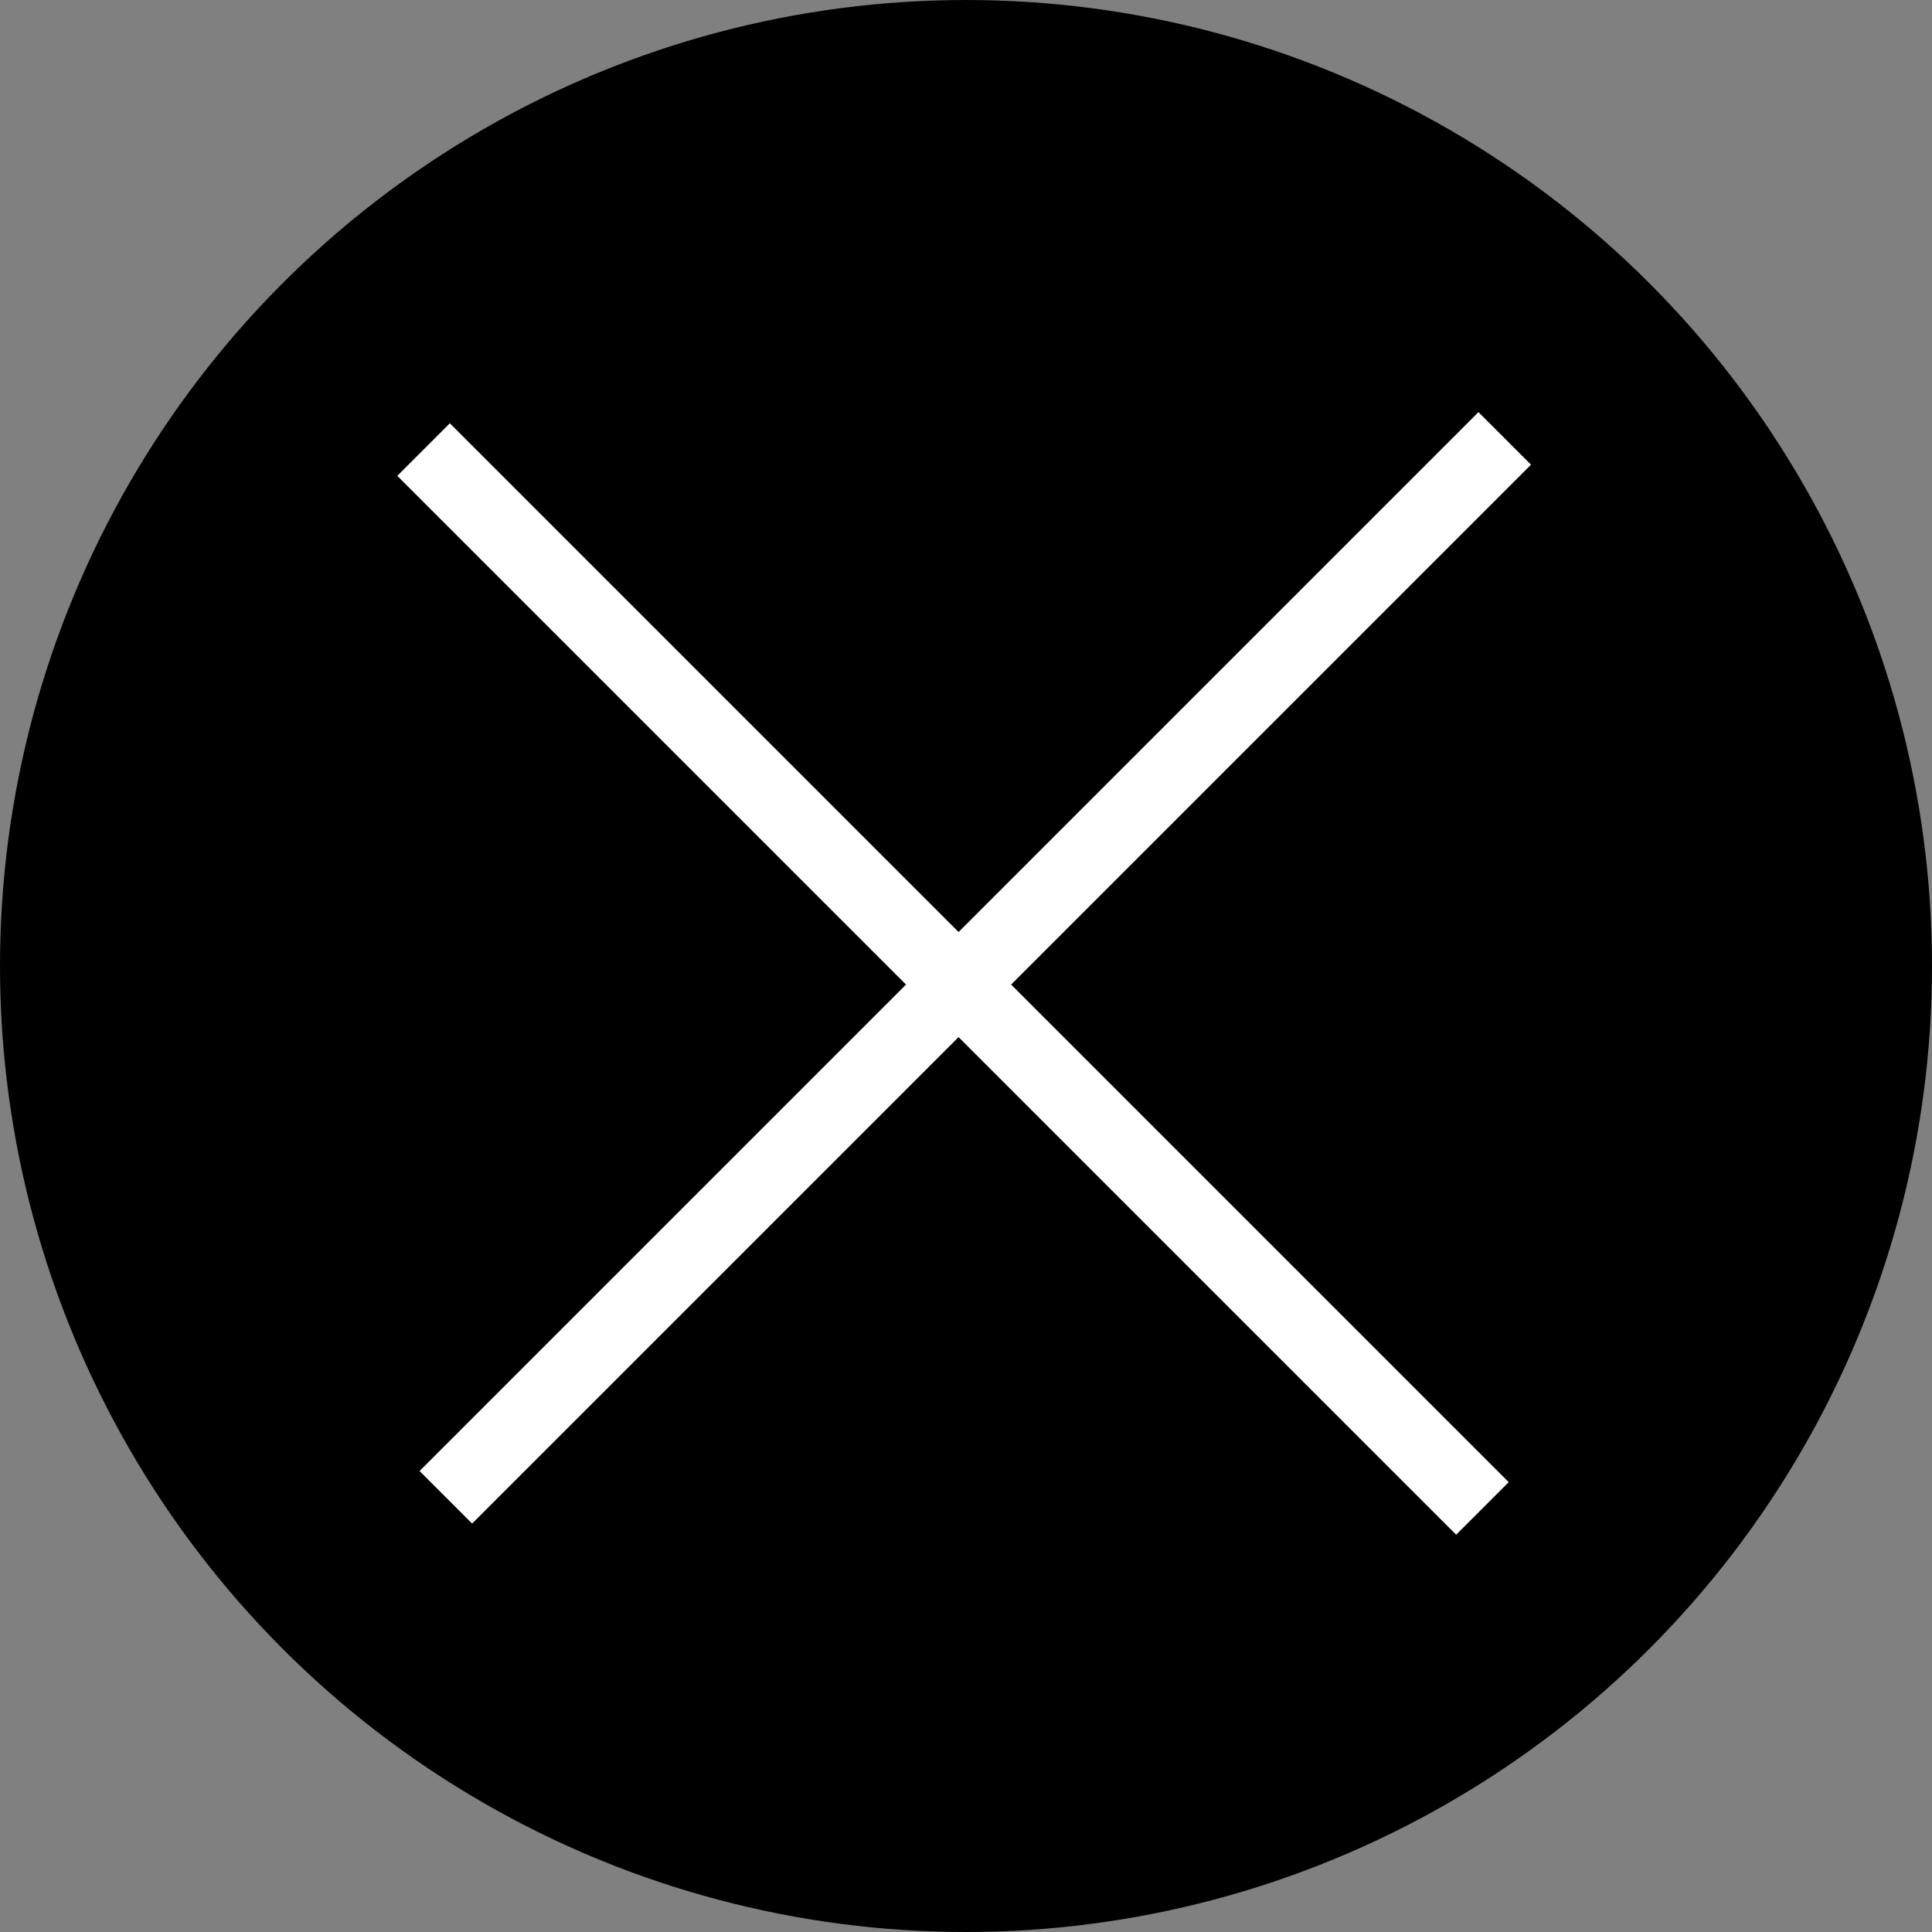 <?xml version="1.0" encoding="utf-8"?>
<!-- Generator: Adobe Illustrator 25.3.1, SVG Export Plug-In . SVG Version: 6.00 Build 0)  -->
<svg version="1.1" id="レイヤー_1" xmlns="http://www.w3.org/2000/svg" xmlns:xlink="http://www.w3.org/1999/xlink" x="0px"
	 y="0px" width="52px" height="52px" viewBox="0 0 52 52" style="enable-background:new 0 0 52 52;" xml:space="preserve">
<rect x="0" y="0" width="52" height="52" fill="#808080" stroke="none"/>
<style type="text/css">
	.st0{display:none;fill:#FFFFFF;stroke:#000000;stroke-miterlimit:10;}
	.st1{stroke:#000000;stroke-width:2;stroke-miterlimit:10;}
	.st2{fill:none;stroke:#FFFFFF;stroke-width:2;stroke-miterlimit:10;}
</style>
<g>
	<rect x="-40.4" y="-27.1" class="st0" width="107" height="101"/>
	<circle class="st1" cx="26" cy="26" r="25"/>
	<g>
		<line class="st2" x1="39.9" y1="40.6" x2="11.4" y2="12.1"/>
		<line class="st2" x1="40.5" y1="11.8" x2="12" y2="40.3"/>
	</g>
</g>
</svg>
